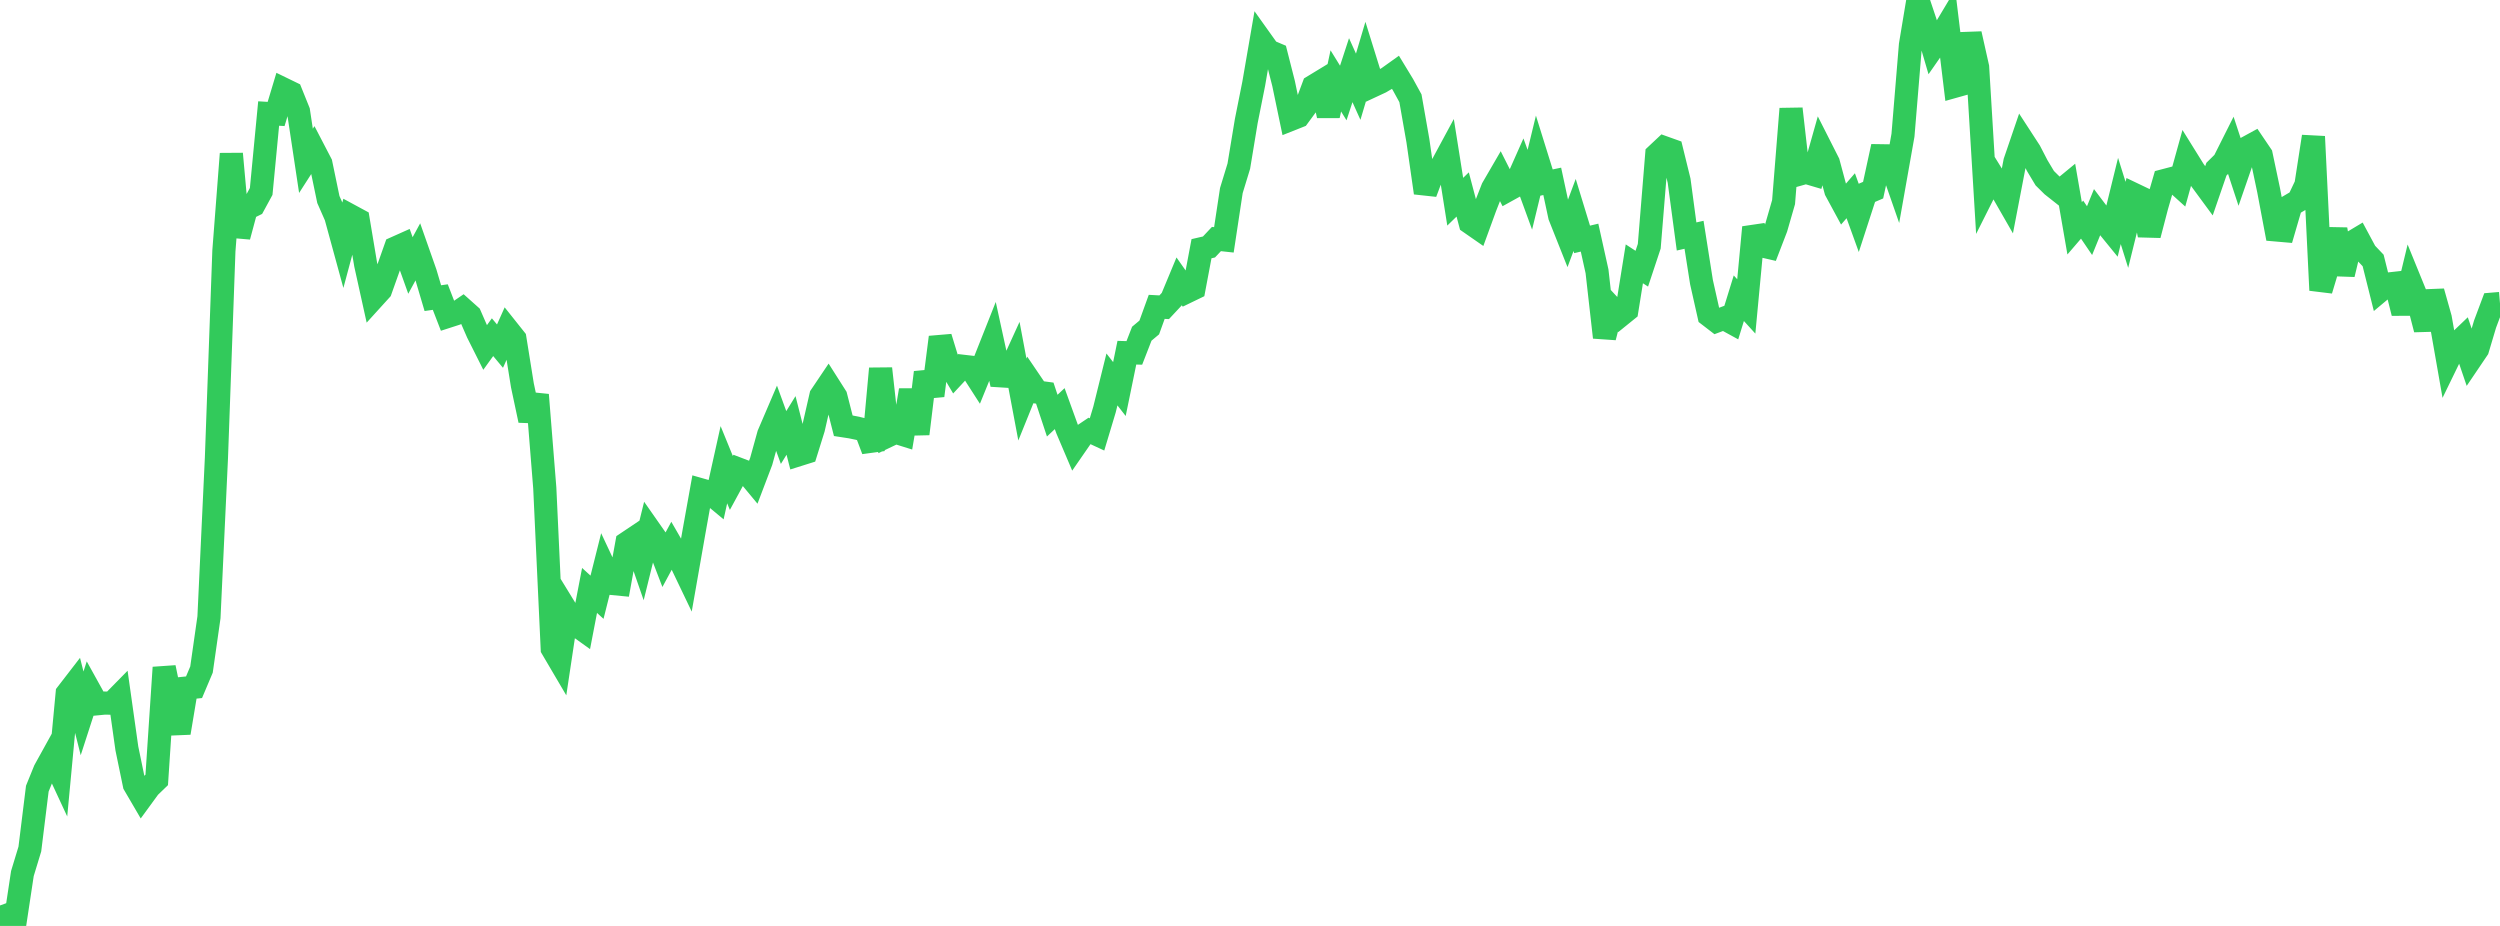 <?xml version="1.0" standalone="no"?>
<!DOCTYPE svg PUBLIC "-//W3C//DTD SVG 1.1//EN" "http://www.w3.org/Graphics/SVG/1.1/DTD/svg11.dtd">

<svg width="135" height="50" viewBox="0 0 135 50" preserveAspectRatio="none" 
  xmlns="http://www.w3.org/2000/svg"
  xmlns:xlink="http://www.w3.org/1999/xlink">


<polyline points="0.0, 48.895 0.403, 50.0 0.806, 49.84 1.209, 47.172 1.612, 45.847 2.015, 42.586 2.418, 41.594 2.821, 40.865 3.224, 41.732 3.627, 37.446 4.03, 36.924 4.433, 38.522 4.836, 37.277 5.239, 38.005 5.642, 37.966 6.045, 37.971 6.448, 37.561 6.851, 40.418 7.254, 42.367 7.657, 43.057 8.06, 42.505 8.463, 42.116 8.866, 36.046 9.269, 37.983 9.672, 39.574 10.075, 37.153 10.478, 37.111 10.881, 36.157 11.284, 33.333 11.687, 24.728 12.09, 13.549 12.493, 8.305 12.896, 12.775 13.299, 11.277 13.701, 11.078 14.104, 10.338 14.507, 6.13 14.91, 6.154 15.313, 4.815 15.716, 5.011 16.119, 6.011 16.522, 8.685 16.925, 8.057 17.328, 8.832 17.731, 10.772 18.134, 11.687 18.537, 13.16 18.94, 11.658 19.343, 11.876 19.746, 14.286 20.149, 16.108 20.552, 15.664 20.955, 14.53 21.358, 13.389 21.761, 13.209 22.164, 14.336 22.567, 13.594 22.97, 14.74 23.373, 16.1 23.776, 16.042 24.179, 17.085 24.582, 16.955 24.985, 16.68 25.388, 17.04 25.791, 17.964 26.194, 18.767 26.597, 18.208 27.0, 18.692 27.403, 17.79 27.806, 18.296 28.209, 20.806 28.612, 22.7 29.015, 21.322 29.418, 26.35 29.821, 35.025 30.224, 35.71 30.627, 33.03 31.03, 33.687 31.433, 33.976 31.836, 31.883 32.239, 32.251 32.642, 30.647 33.045, 31.506 33.448, 31.545 33.851, 29.322 34.254, 29.052 34.657, 30.214 35.06, 28.581 35.463, 29.157 35.866, 30.205 36.269, 29.458 36.672, 30.156 37.075, 30.998 37.478, 28.704 37.881, 26.459 38.284, 26.574 38.687, 26.909 39.09, 25.094 39.493, 26.079 39.896, 25.337 40.299, 25.491 40.701, 25.976 41.104, 24.916 41.507, 23.46 41.91, 22.52 42.313, 23.626 42.716, 22.973 43.119, 24.556 43.522, 24.429 43.925, 23.138 44.328, 21.375 44.731, 20.776 45.134, 21.41 45.537, 22.991 45.94, 23.053 46.343, 23.136 46.746, 23.235 47.149, 24.302 47.552, 19.904 47.955, 23.531 48.358, 23.339 48.761, 23.465 49.164, 21.072 49.567, 23.426 49.97, 20.112 50.373, 21.363 50.776, 18.213 51.179, 19.531 51.582, 20.21 51.985, 19.777 52.388, 19.824 52.791, 20.451 53.194, 19.46 53.597, 18.443 54.0, 20.292 54.403, 20.317 54.806, 19.434 55.209, 21.576 55.612, 20.58 56.015, 21.174 56.418, 21.228 56.821, 22.445 57.224, 22.066 57.627, 23.179 58.03, 24.126 58.433, 23.543 58.836, 23.272 59.239, 23.459 59.642, 22.119 60.045, 20.49 60.448, 21.009 60.851, 19.046 61.254, 19.057 61.657, 18.02 62.06, 17.683 62.463, 16.57 62.866, 16.592 63.269, 16.16 63.672, 15.191 64.075, 15.765 64.478, 15.57 64.881, 13.43 65.284, 13.337 65.687, 12.908 66.09, 12.952 66.493, 10.291 66.896, 8.972 67.299, 6.535 67.701, 4.522 68.104, 2.188 68.507, 2.753 68.91, 2.924 69.313, 4.509 69.716, 6.442 70.119, 6.282 70.522, 5.733 70.925, 4.656 71.328, 4.411 71.731, 6.246 72.134, 4.369 72.537, 5.022 72.94, 3.789 73.343, 4.683 73.746, 3.327 74.149, 4.623 74.552, 4.435 74.955, 4.197 75.358, 3.909 75.761, 4.572 76.164, 5.307 76.567, 7.6 76.97, 10.411 77.373, 9.339 77.776, 9.098 78.179, 8.351 78.582, 10.893 78.985, 10.501 79.388, 12.027 79.791, 12.307 80.194, 11.202 80.597, 10.17 81.0, 9.476 81.403, 10.274 81.806, 10.051 82.209, 9.143 82.612, 10.247 83.015, 8.585 83.418, 9.878 83.821, 9.793 84.224, 11.673 84.627, 12.687 85.03, 11.608 85.433, 12.927 85.836, 12.832 86.239, 14.652 86.642, 18.217 87.045, 16.645 87.448, 17.079 87.851, 16.753 88.254, 14.247 88.657, 14.51 89.06, 13.296 89.463, 8.351 89.866, 7.973 90.269, 8.117 90.672, 9.759 91.075, 12.769 91.478, 12.679 91.881, 15.237 92.284, 17.03 92.687, 17.34 93.09, 17.189 93.493, 17.41 93.896, 16.104 94.299, 16.547 94.701, 12.277 95.104, 13.265 95.507, 13.358 95.91, 12.311 96.313, 10.914 96.716, 5.875 97.119, 9.417 97.522, 9.304 97.925, 9.423 98.328, 7.995 98.731, 8.79 99.134, 10.291 99.537, 11.035 99.94, 10.57 100.343, 11.683 100.746, 10.441 101.149, 10.268 101.552, 8.411 101.955, 8.417 102.358, 9.574 102.761, 7.3 103.164, 2.424 103.567, 0.0 103.97, 1.204 104.373, 2.58 104.776, 2.001 105.179, 1.327 105.582, 4.651 105.985, 4.538 106.388, 1.827 106.791, 3.625 107.194, 10.277 107.597, 9.475 108.0, 10.127 108.403, 10.83 108.806, 8.733 109.209, 7.552 109.612, 8.172 110.015, 8.951 110.418, 9.623 110.821, 10.021 111.224, 10.339 111.627, 10.007 112.03, 12.329 112.433, 11.86 112.836, 12.454 113.239, 11.465 113.642, 11.999 114.045, 12.494 114.448, 10.852 114.851, 12.142 115.254, 10.509 115.657, 10.702 116.06, 12.695 116.463, 11.148 116.866, 9.754 117.269, 9.648 117.672, 10.012 118.075, 8.559 118.478, 9.207 118.881, 9.755 119.284, 10.303 119.687, 9.134 120.09, 8.737 120.493, 7.935 120.896, 9.16 121.299, 7.996 121.701, 7.776 122.104, 8.371 122.507, 10.28 122.91, 12.417 123.313, 12.452 123.716, 11.07 124.119, 10.833 124.522, 9.983 124.925, 7.374 125.328, 15.672 125.731, 14.332 126.134, 12.381 126.537, 14.813 126.94, 13.131 127.343, 12.89 127.746, 13.641 128.149, 14.065 128.552, 15.676 128.955, 15.339 129.358, 15.294 129.761, 16.905 130.164, 15.234 130.567, 16.222 130.97, 17.789 131.373, 15.748 131.776, 17.18 132.179, 19.476 132.582, 18.647 132.985, 18.262 133.388, 19.446 133.791, 18.85 134.194, 17.499 134.597, 16.424 135.0, 16.39" fill="none" stroke="#32ca5b" stroke-width="1.25"/>

</svg>